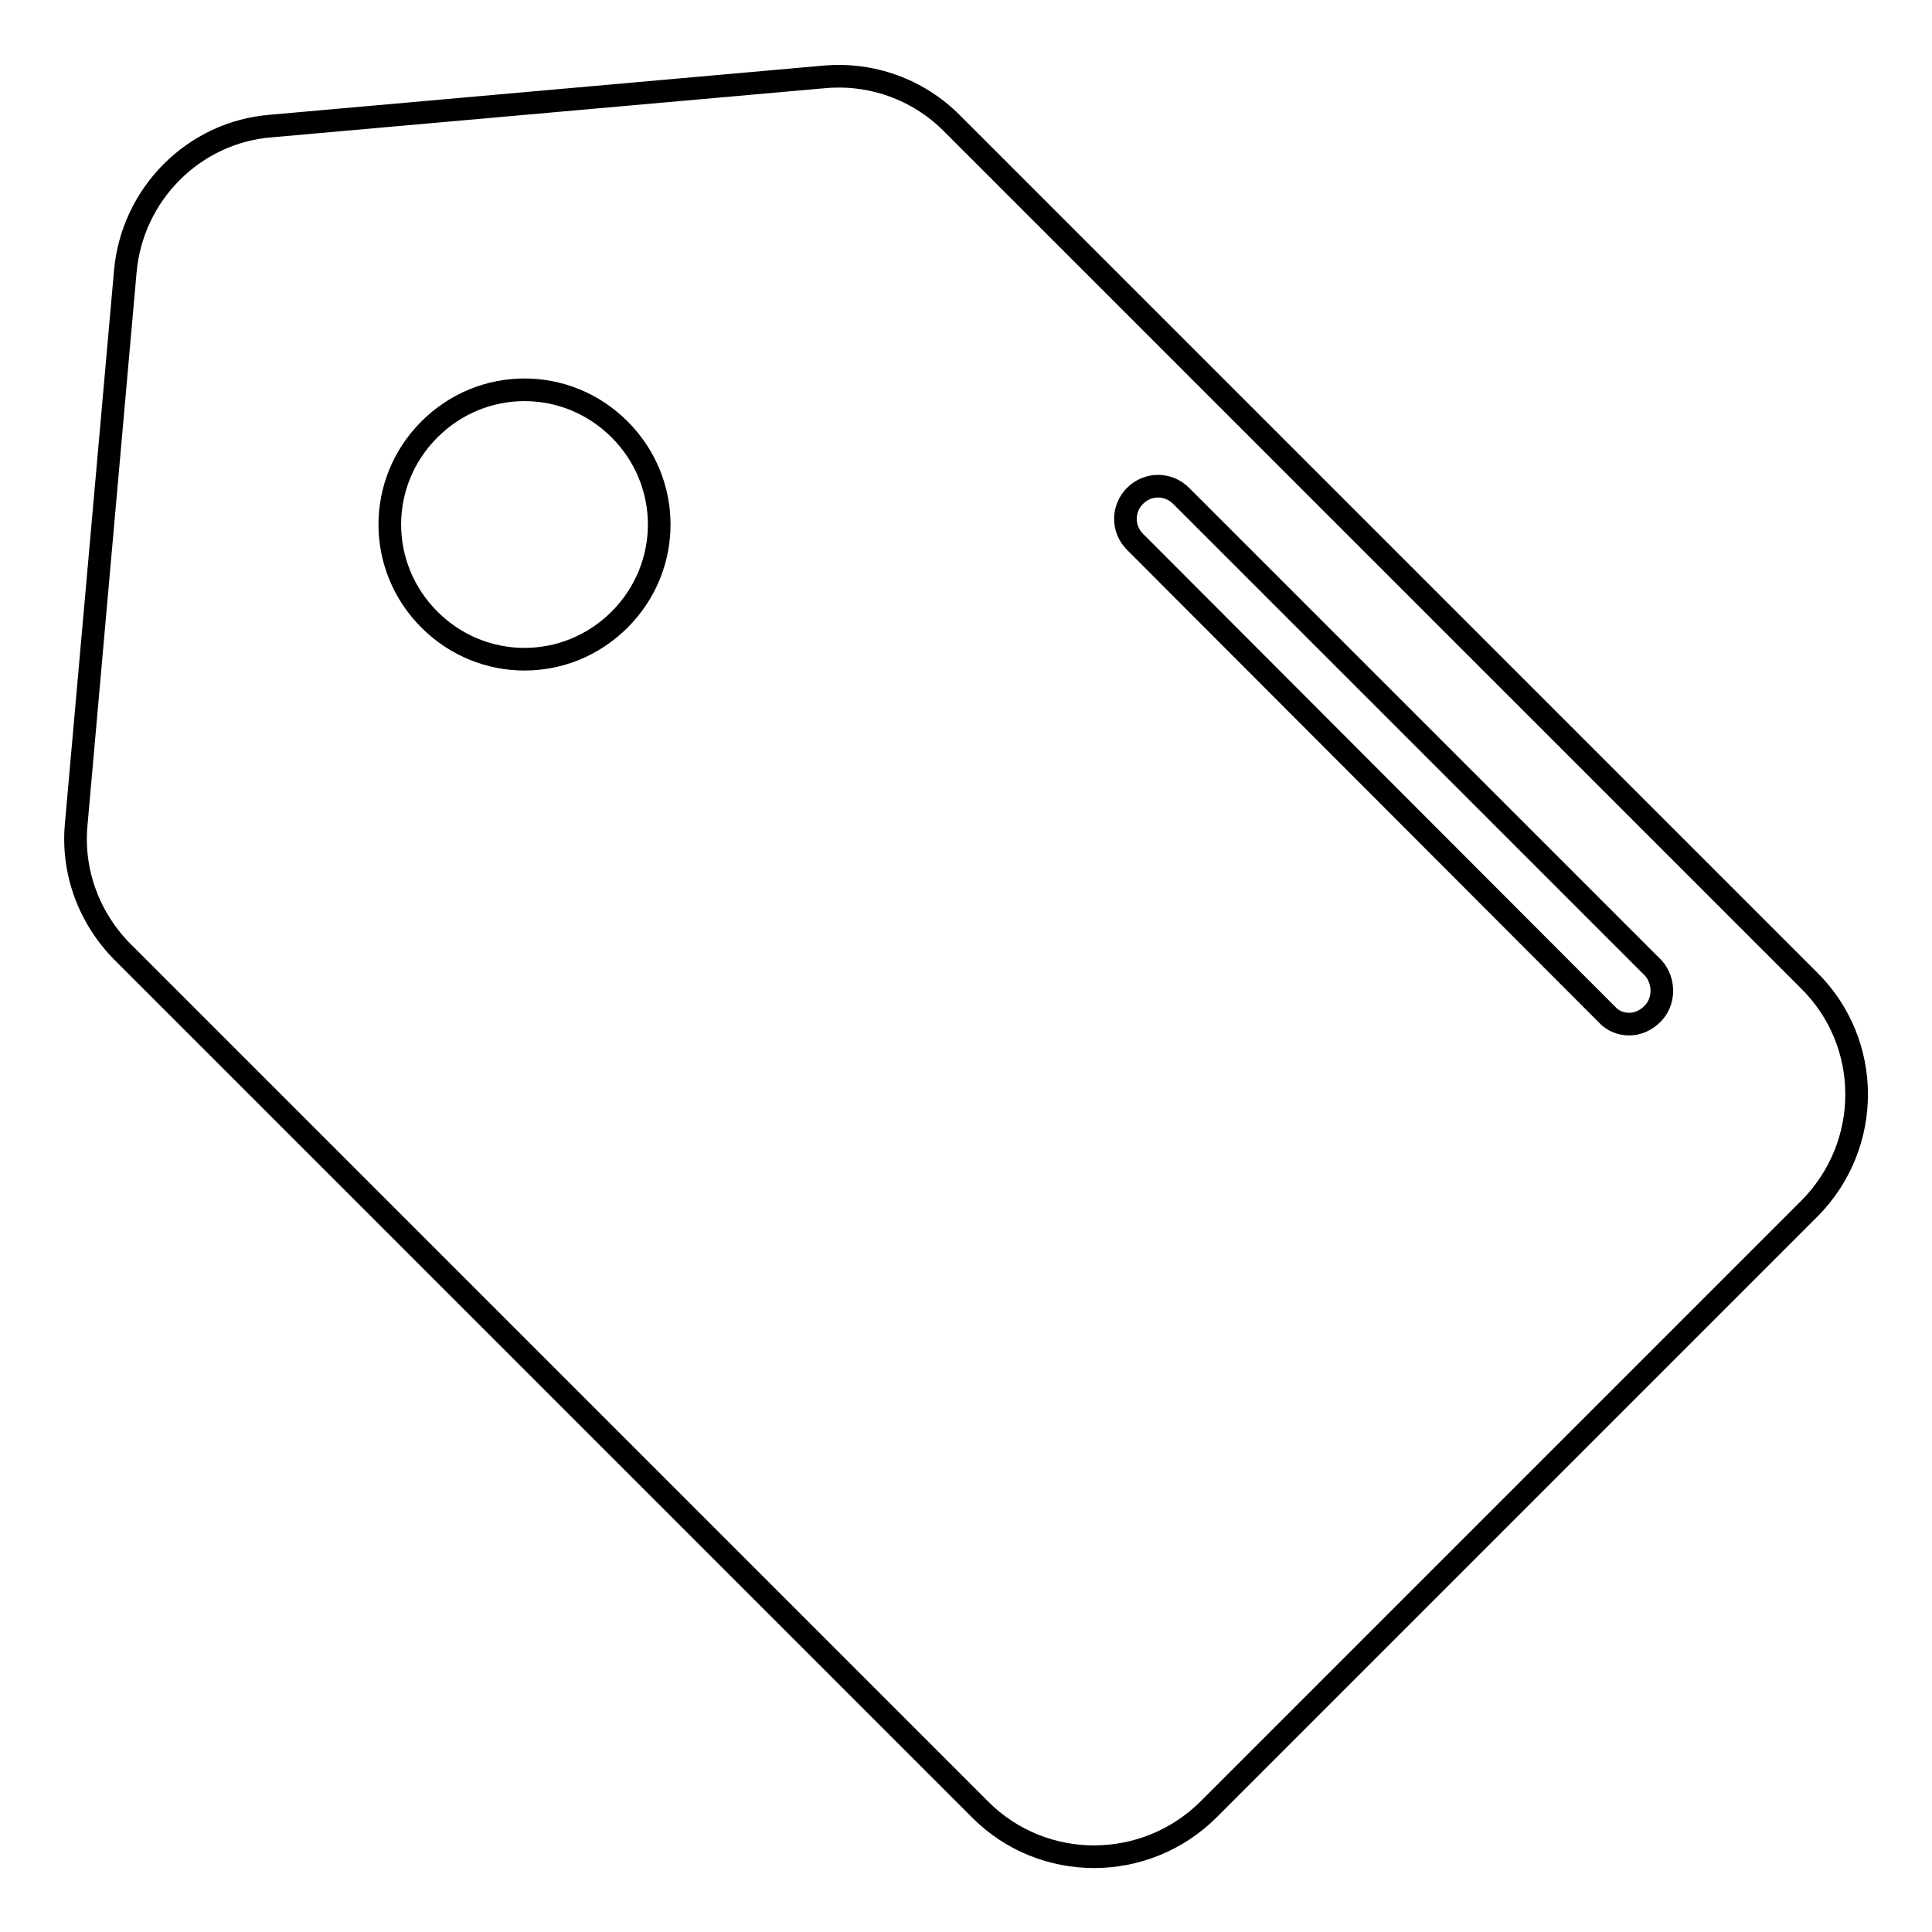 <?xml version="1.0" encoding="utf-8"?>
<!-- Svg Vector Icons : http://www.onlinewebfonts.com/icon -->
<!DOCTYPE svg PUBLIC "-//W3C//DTD SVG 1.1//EN" "http://www.w3.org/Graphics/SVG/1.1/DTD/svg11.dtd">
<svg version="1.1" xmlns="http://www.w3.org/2000/svg" xmlns:xlink="http://www.w3.org/1999/xlink" x="0px" y="0px" viewBox="0 0 256 256" enable-background="new 0 0 256 256" xml:space="preserve">
<g><g><path stroke-width="3" fill-opacity="0" stroke="#000000"  d="M239.7,129.9l-37.3-37.3l-76.3-76.3c-4.5-4.5-10.7-6.7-17-6.1l-73.2,6.5C25.7,17.5,17.5,25.7,16.6,36l-6.5,73.2c-0.6,6.3,1.7,12.5,6.2,17l113.6,113.6c8.3,8.3,21.8,8.3,30.2,0l79.7-79.7C248.1,151.7,248.1,138.2,239.7,129.9z M82.1,82.1c-7,7-18.2,7-25.2,0c-7-7-7-18.2,0-25.2c7-7,18.2-7,25.2,0C89.1,63.9,89.1,75.1,82.1,82.1z M218.9,134.4c-0.8,0.8-1.9,1.3-3,1.3c-1.1,0-2.2-0.4-3-1.3l-62.5-62.6c-1.7-1.7-1.7-4.4,0-6.1c1.7-1.7,4.4-1.7,6.1,0l62.6,62.6C220.6,130,220.6,132.8,218.9,134.4z"/></g></g>
</svg>